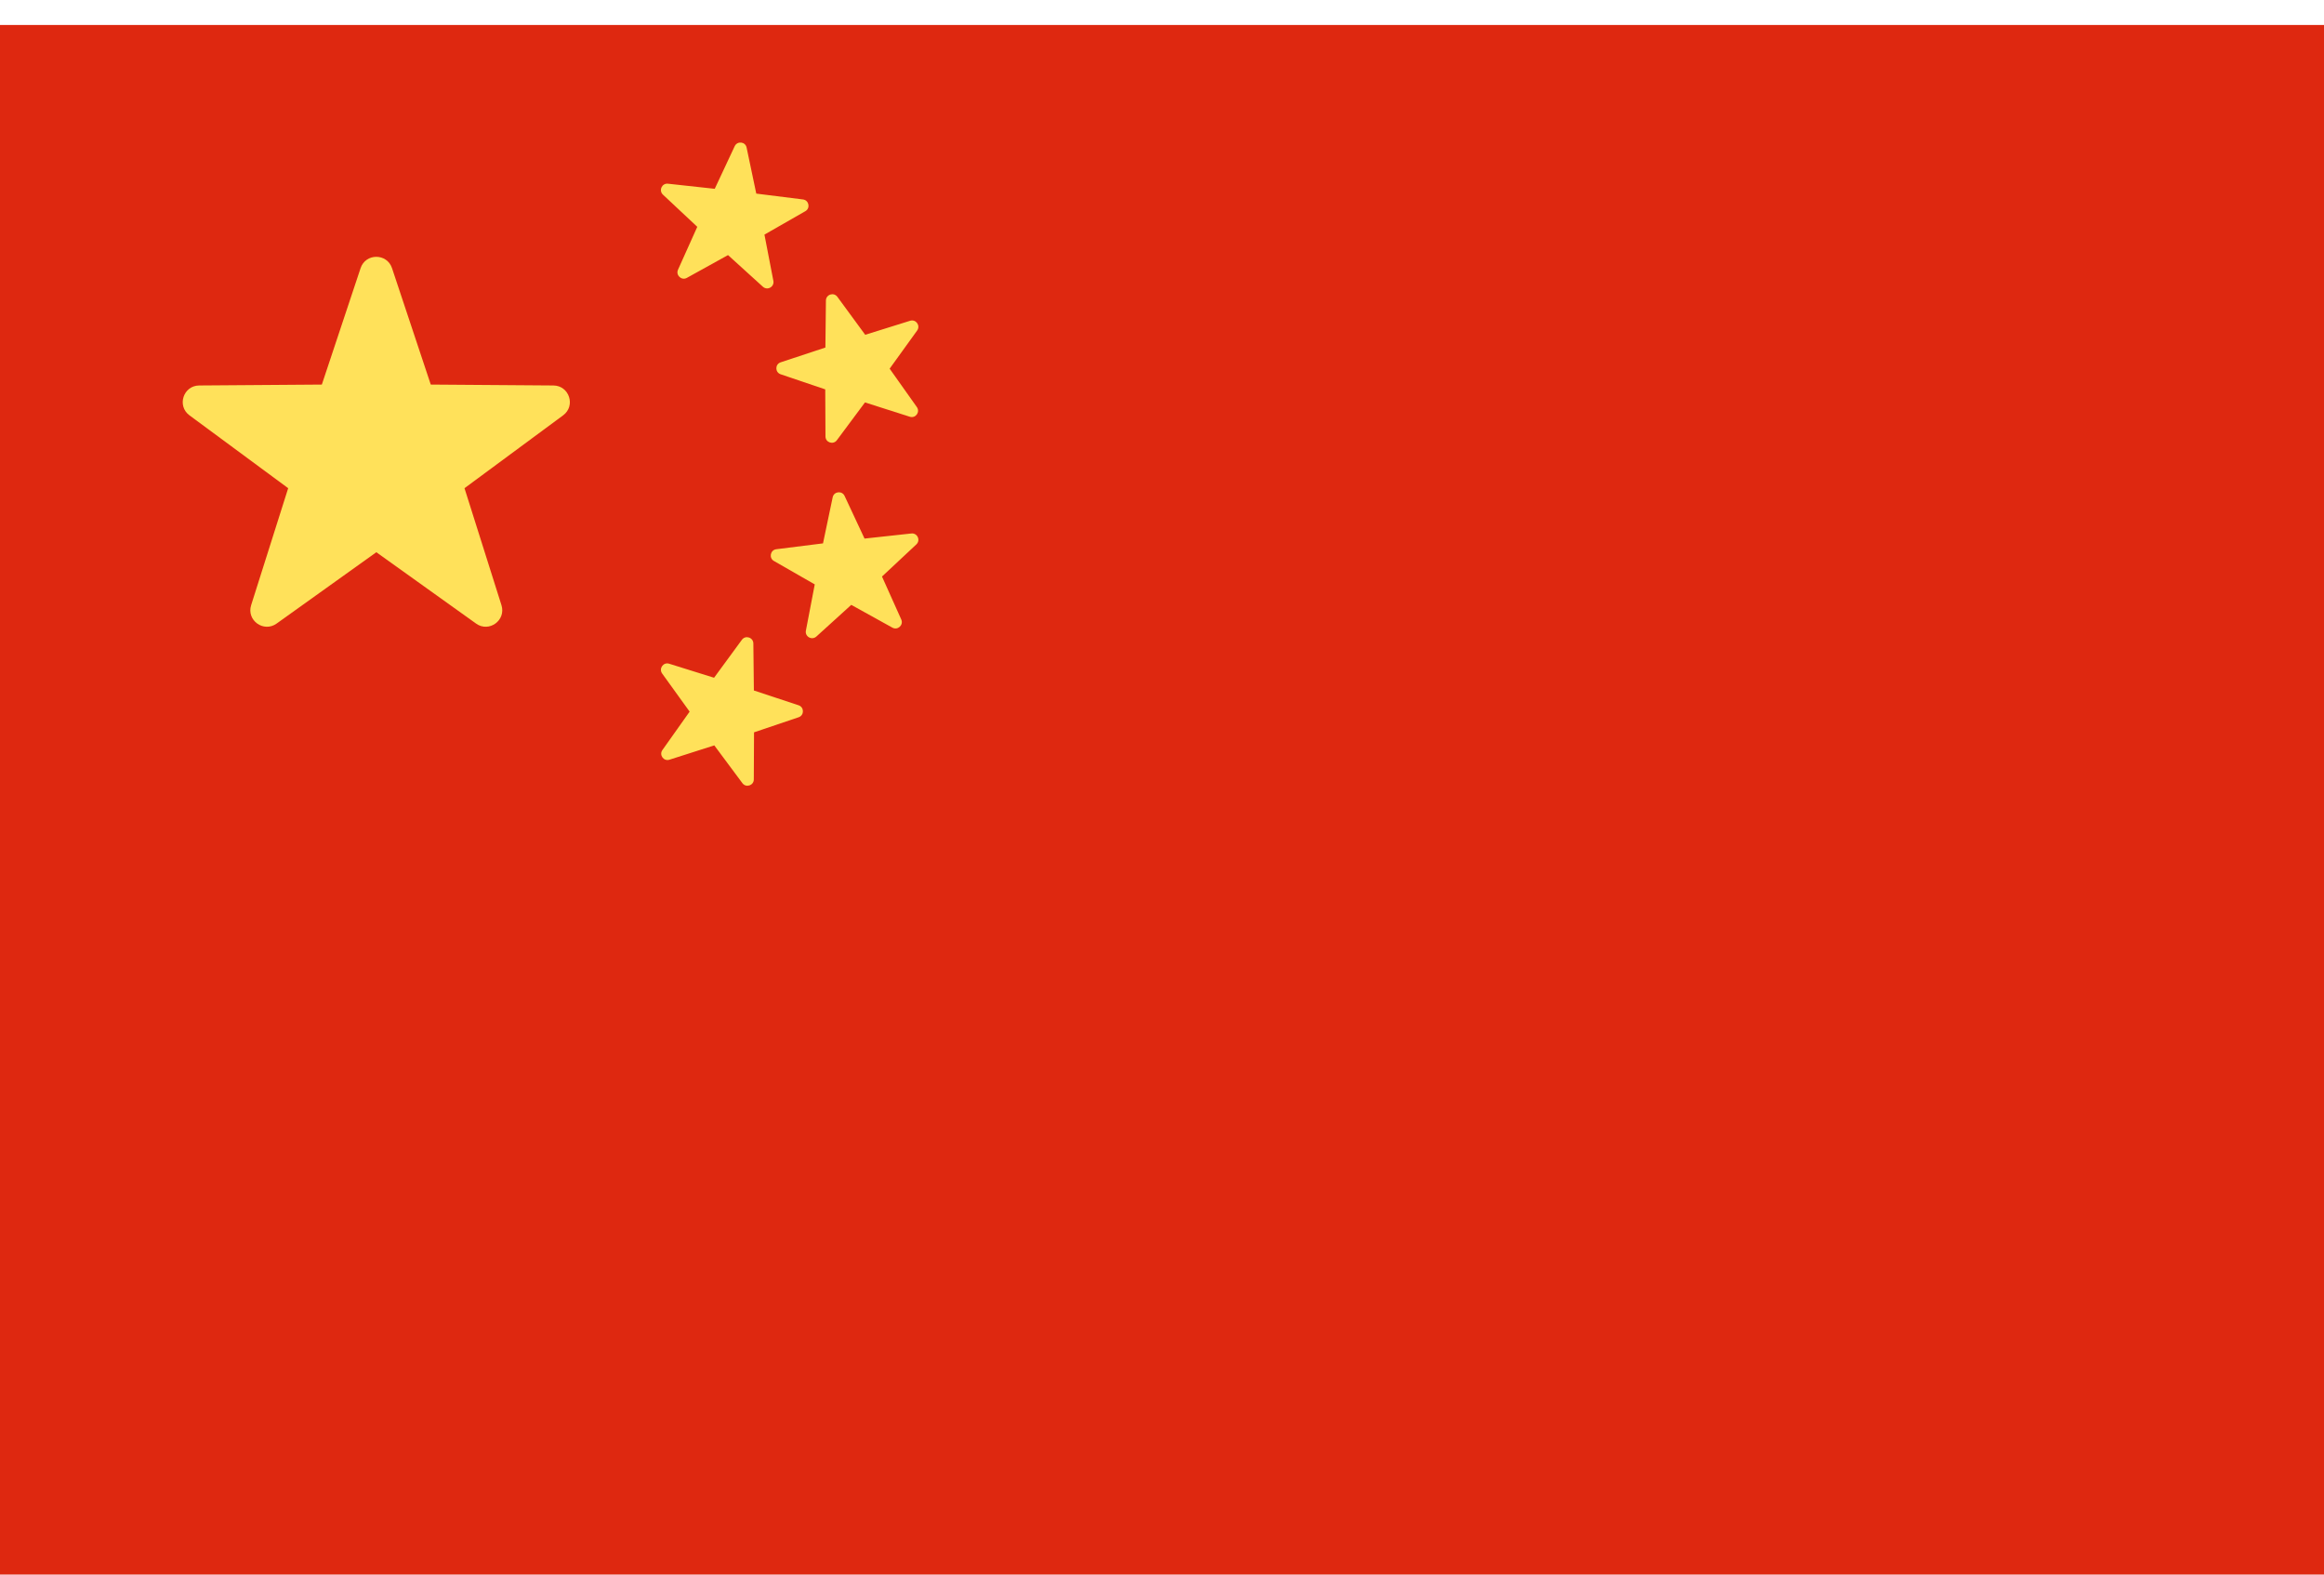 <svg width="31" height="21" viewBox="0 0 31 21" fill="none" xmlns="http://www.w3.org/2000/svg">
<rect y="0.333" width="31" height="20.667" fill="#DE2810"/>
<path d="M5.229 3.576L5.746 5.129L7.382 5.141C7.594 5.143 7.682 5.413 7.512 5.539L6.196 6.511L6.689 8.071C6.753 8.273 6.523 8.44 6.351 8.317L5.02 7.365L3.689 8.317C3.516 8.44 3.286 8.273 3.35 8.071L3.844 6.511L2.527 5.539C2.357 5.413 2.445 5.143 2.657 5.141L4.293 5.129L4.81 3.576C4.877 3.375 5.162 3.375 5.229 3.576Z" fill="#FFE15A"/>
<path d="M11.17 3.959L11.541 4.465L12.14 4.278C12.218 4.254 12.281 4.342 12.234 4.408L11.867 4.917L12.23 5.429C12.277 5.495 12.213 5.583 12.136 5.558L11.538 5.367L11.163 5.871C11.115 5.936 11.011 5.902 11.011 5.821L11.008 5.193L10.414 4.992C10.336 4.966 10.337 4.857 10.414 4.832L11.01 4.635L11.017 4.008C11.018 3.927 11.122 3.893 11.17 3.959Z" fill="#FFE15A"/>
<path d="M8.91 2.45L9.534 2.518L9.8 1.95C9.835 1.876 9.943 1.889 9.959 1.968L10.088 2.582L10.711 2.66C10.791 2.67 10.813 2.777 10.742 2.817L10.197 3.129L10.316 3.745C10.332 3.825 10.237 3.879 10.176 3.824L9.711 3.402L9.162 3.706C9.091 3.745 9.011 3.671 9.044 3.597L9.301 3.025L8.843 2.596C8.784 2.541 8.829 2.441 8.91 2.45Z" fill="#FFE15A"/>
<path d="M9.896 8.533L9.525 9.039L8.926 8.852C8.849 8.827 8.785 8.916 8.832 8.982L9.199 9.491L8.836 10.003C8.789 10.069 8.853 10.157 8.93 10.132L9.528 9.941L9.903 10.445C9.951 10.51 10.055 10.476 10.055 10.395L10.058 9.767L10.653 9.566C10.73 9.54 10.729 9.431 10.652 9.406L10.056 9.209L10.049 8.582C10.048 8.501 9.944 8.467 9.896 8.533Z" fill="#FFE15A"/>
<path d="M12.156 7.115L11.532 7.183L11.266 6.614C11.232 6.541 11.123 6.553 11.107 6.633L10.978 7.247L10.355 7.325C10.275 7.335 10.253 7.442 10.324 7.482L10.868 7.794L10.75 8.41C10.734 8.49 10.829 8.544 10.89 8.489L11.355 8.067L11.904 8.371C11.975 8.41 12.055 8.336 12.022 8.262L11.765 7.689L12.223 7.261C12.283 7.205 12.237 7.106 12.156 7.115Z" fill="#FFE15A"/>
</svg>
